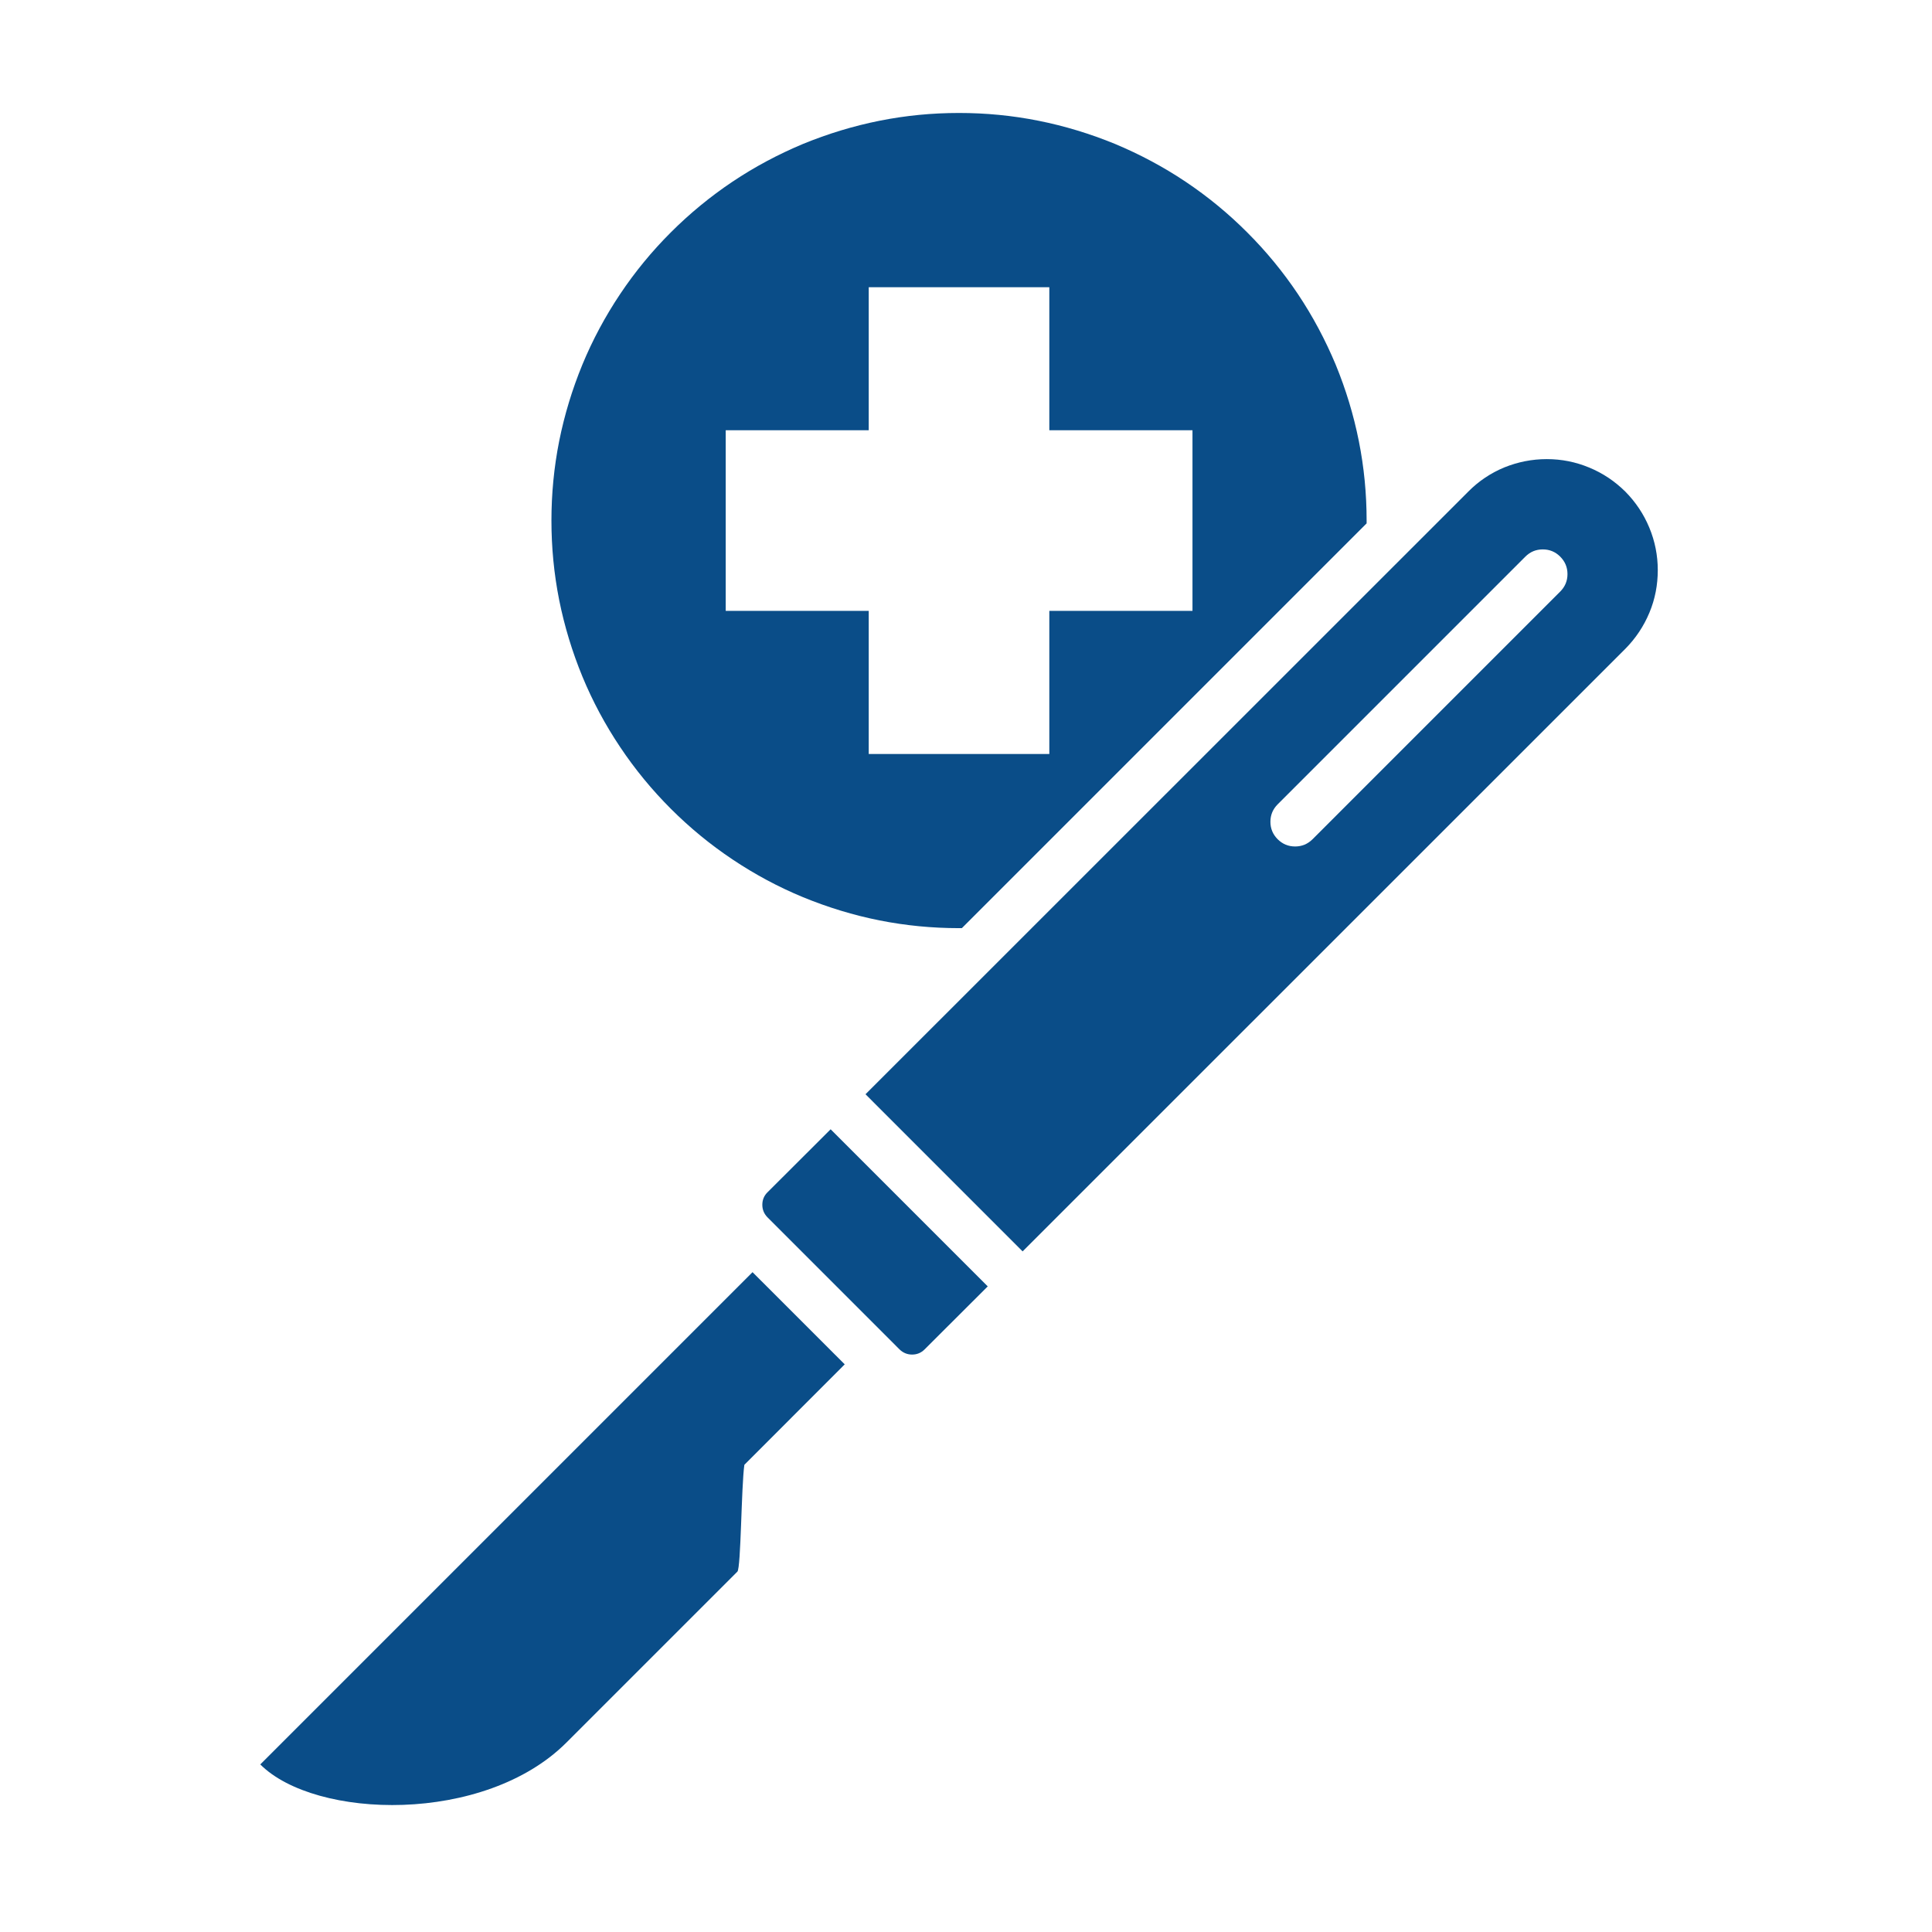 <svg xmlns="http://www.w3.org/2000/svg" xmlns:xlink="http://www.w3.org/1999/xlink" width="75" zoomAndPan="magnify" viewBox="0 0 56.25 56.25" height="75" preserveAspectRatio="xMidYMid meet" version="1.0"><path fill="#0a4d88" d="M 27.922 3.289 C 28.699 3.289 29.473 3.363 30.238 3.516 C 31 3.668 31.742 3.895 32.465 4.191 C 33.184 4.492 33.867 4.855 34.516 5.289 C 35.164 5.723 35.762 6.215 36.312 6.766 C 36.863 7.316 37.355 7.914 37.789 8.562 C 38.223 9.211 38.586 9.895 38.887 10.613 C 39.184 11.336 39.41 12.078 39.562 12.84 C 39.715 13.605 39.789 14.379 39.789 15.156 C 39.789 15.184 39.789 15.211 39.789 15.238 L 28.004 27.023 C 27.977 27.023 27.949 27.023 27.922 27.023 C 27.141 27.023 26.371 26.949 25.605 26.797 C 24.844 26.645 24.102 26.418 23.379 26.121 C 22.66 25.824 21.977 25.457 21.328 25.023 C 20.68 24.59 20.082 24.098 19.531 23.547 C 18.98 22.996 18.488 22.398 18.055 21.75 C 17.621 21.102 17.254 20.418 16.957 19.699 C 16.66 18.977 16.434 18.234 16.281 17.473 C 16.129 16.707 16.055 15.938 16.055 15.156 C 16.055 14.379 16.129 13.605 16.281 12.84 C 16.434 12.078 16.66 11.336 16.957 10.613 C 17.254 9.895 17.621 9.211 18.055 8.562 C 18.488 7.914 18.98 7.316 19.531 6.766 C 20.082 6.215 20.68 5.723 21.328 5.289 C 21.977 4.855 22.66 4.492 23.379 4.191 C 24.102 3.895 24.844 3.668 25.605 3.516 C 26.371 3.363 27.141 3.289 27.922 3.289 Z M 22.344 34.715 L 24.184 32.879 L 28.758 37.453 L 26.918 39.289 C 26.82 39.387 26.699 39.438 26.555 39.438 C 26.414 39.438 26.293 39.387 26.191 39.289 L 22.344 35.441 C 22.246 35.34 22.195 35.219 22.195 35.078 C 22.195 34.934 22.246 34.812 22.344 34.715 Z M 25.199 31.859 L 29.773 36.434 L 47.324 18.887 C 47.625 18.582 47.859 18.23 48.023 17.836 C 48.188 17.441 48.266 17.027 48.266 16.598 C 48.266 16.172 48.184 15.758 48.02 15.363 C 47.855 14.965 47.621 14.617 47.32 14.312 C 47.016 14.012 46.668 13.777 46.27 13.613 C 45.875 13.449 45.465 13.367 45.035 13.367 C 44.605 13.367 44.195 13.449 43.797 13.609 C 43.402 13.773 43.051 14.008 42.75 14.312 Z M 44.41 16.207 L 37.199 23.418 C 37.059 23.559 36.988 23.727 36.988 23.926 C 36.988 24.125 37.059 24.293 37.199 24.434 C 37.34 24.574 37.508 24.645 37.707 24.645 C 37.906 24.645 38.074 24.574 38.215 24.434 L 45.426 17.223 C 45.566 17.082 45.637 16.914 45.637 16.715 C 45.637 16.516 45.566 16.348 45.426 16.207 C 45.285 16.066 45.117 15.996 44.918 15.996 C 44.719 15.996 44.551 16.066 44.41 16.207 Z M 24.594 39.723 L 21.91 37.039 L 7.578 51.371 C 9.18 52.973 14.105 53.121 16.492 50.734 L 21.469 45.758 C 21.574 45.652 21.582 43.277 21.672 42.648 Z M 25.293 8.363 L 25.293 12.527 L 21.129 12.527 L 21.129 17.785 L 25.293 17.785 L 25.293 21.953 L 30.551 21.953 L 30.551 17.785 L 34.719 17.785 L 34.719 12.527 L 30.551 12.527 L 30.551 8.363 Z M 25.293 8.363 " fill-opacity="1" fill-rule="evenodd"/></svg>